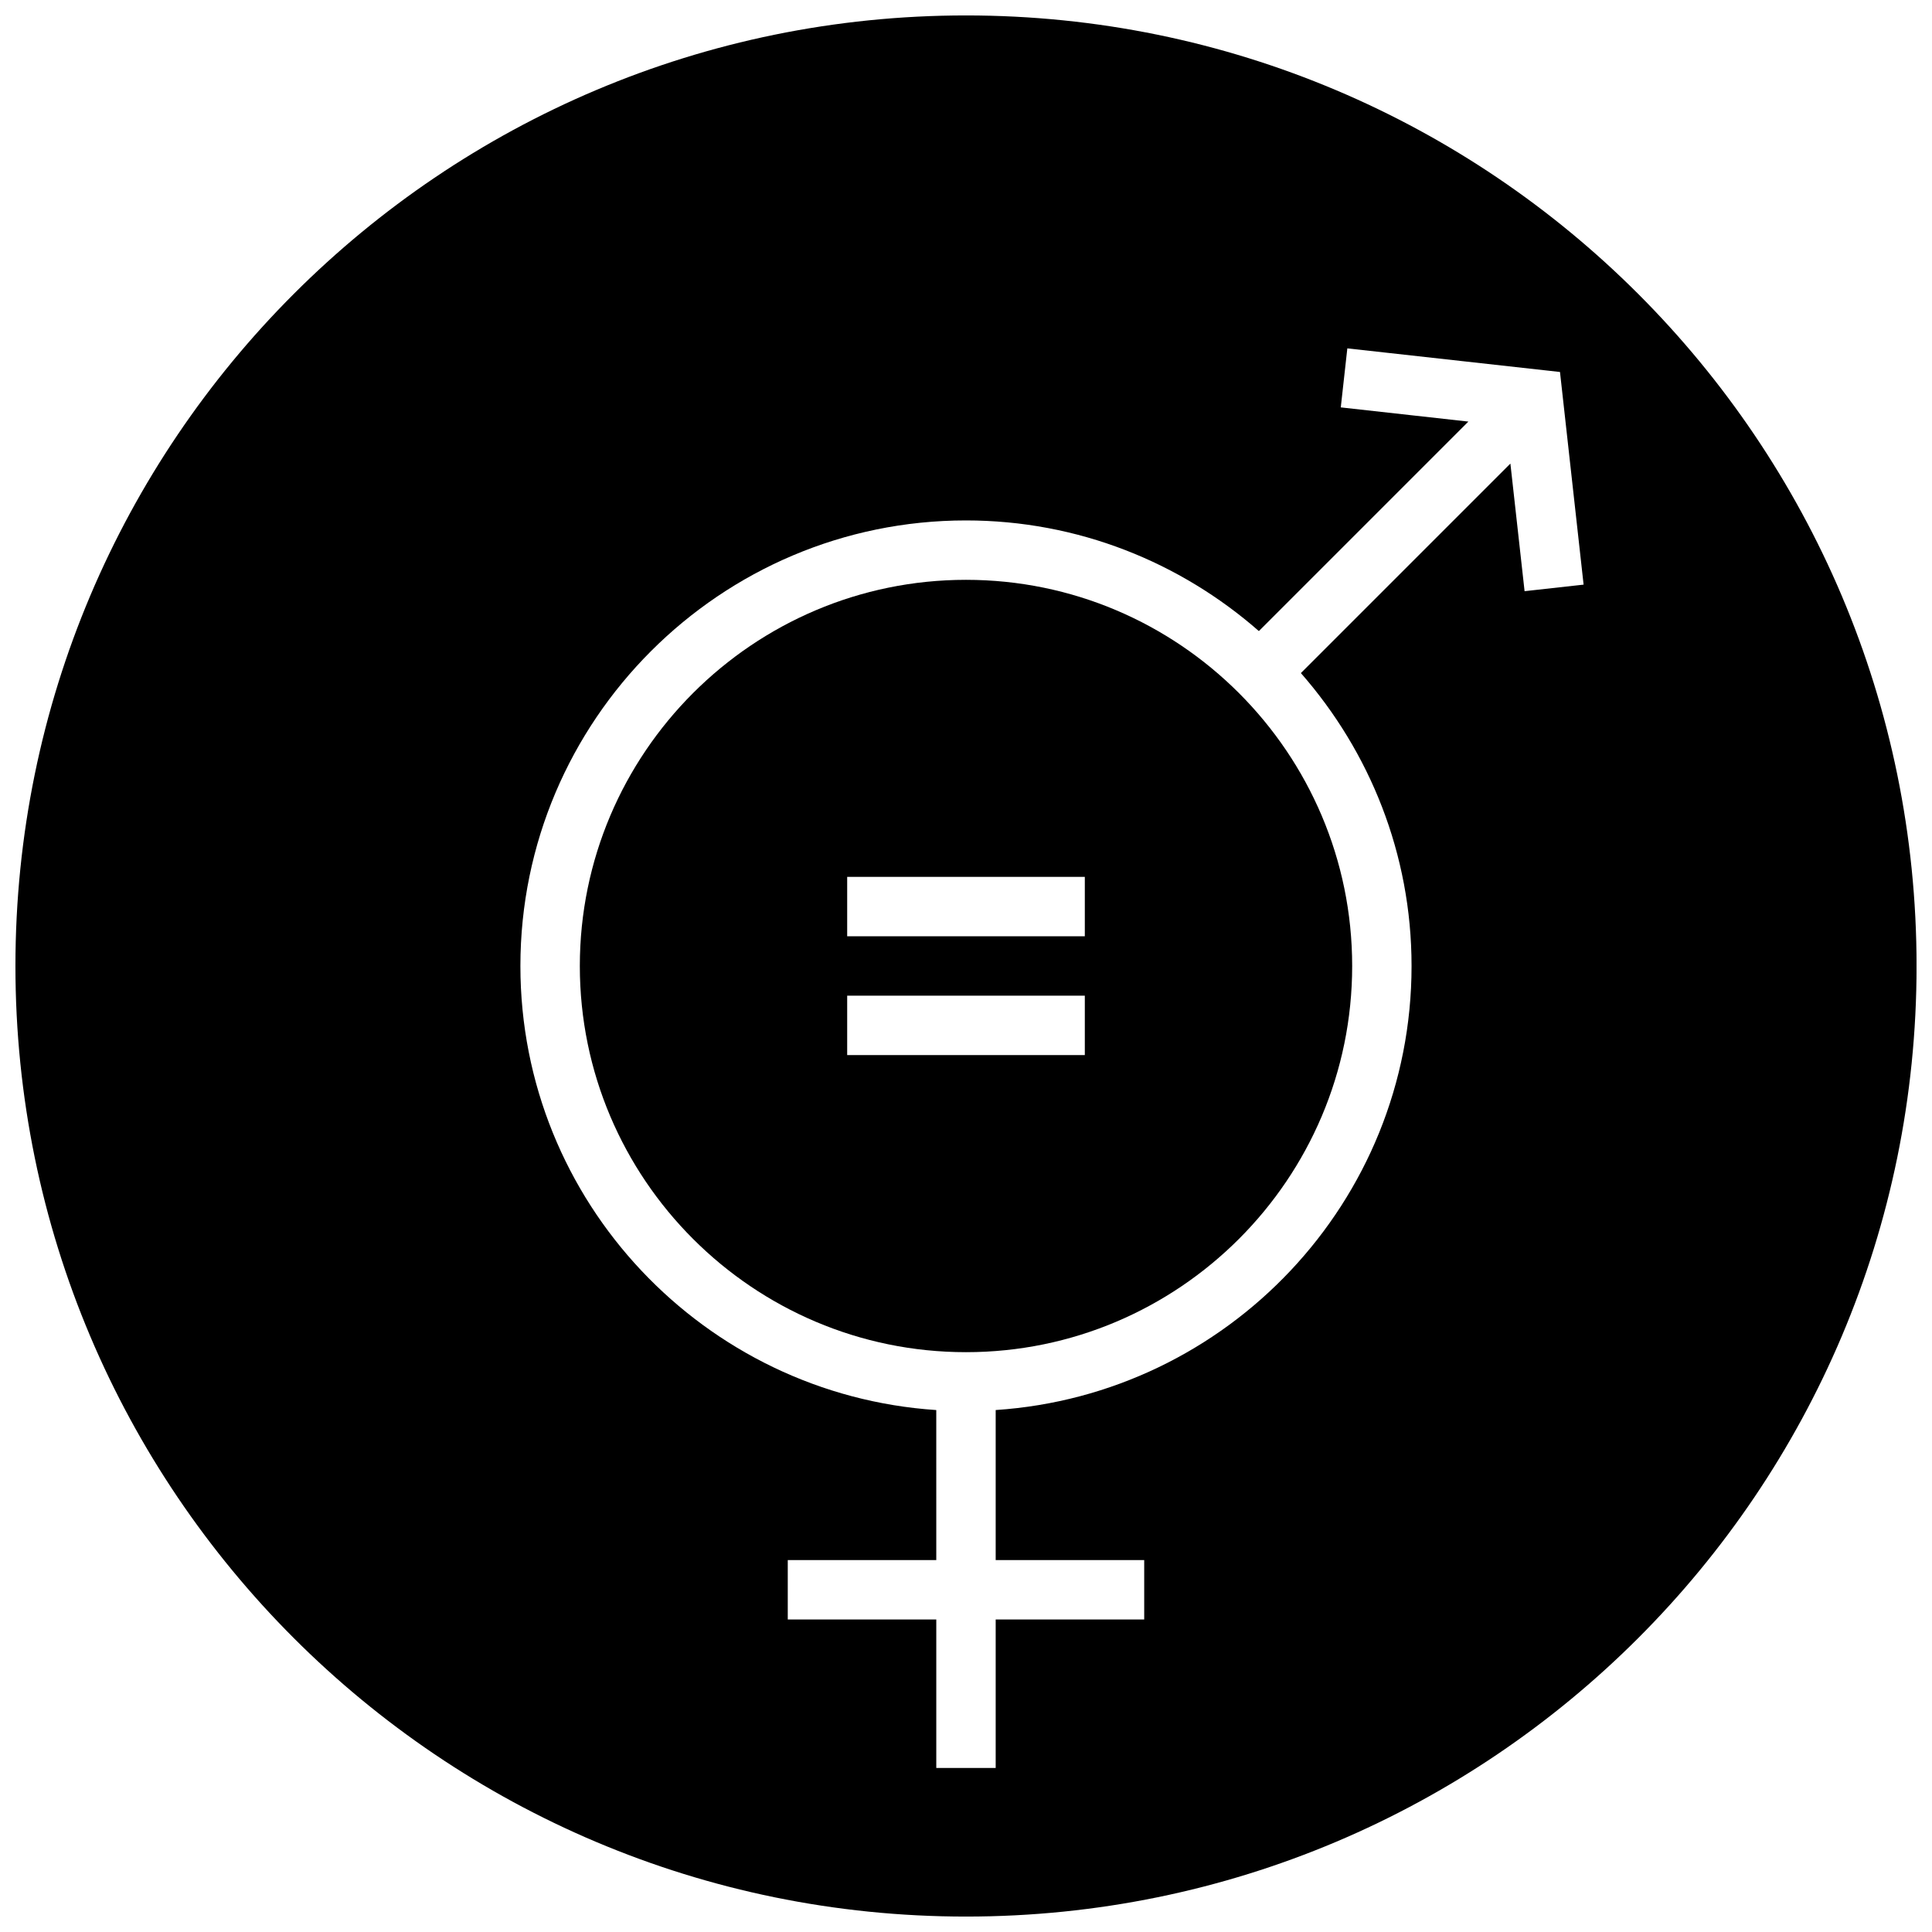 <?xml version="1.0" encoding="UTF-8"?>
<!-- Uploaded to: SVG Repo, www.svgrepo.com, Generator: SVG Repo Mixer Tools -->
<svg width="800px" height="800px" version="1.1" viewBox="144 144 512 512" xmlns="http://www.w3.org/2000/svg">
 <defs>
  <clipPath id="a">
   <path d="m148.09 148.09h503.81v503.81h-503.81z"/>
  </clipPath>
 </defs>
 <path d="m400 297.66c-56.426 0-102.34 45.91-102.34 102.34s45.91 102.34 102.34 102.34 102.34-45.91 102.34-102.34c0-56.43-45.91-102.34-102.34-102.34zm31.488 125.95h-62.977v-15.742h62.977zm0-31.488h-62.977v-15.742h62.977z"/>
 <g clip-path="url(#a)">
  <path d="m400 148.09c-139.12 0-251.91 112.78-251.91 251.91 0 139.12 112.78 251.91 251.91 251.91 139.12 0 251.91-112.78 251.91-251.91-0.004-139.12-112.79-251.91-251.91-251.91zm148.03 152.58-3.762-33.816-55.52 55.52c18.207 20.777 29.328 47.895 29.328 77.621 0 62.449-48.766 113.6-110.21 117.68v39.758h39.359v15.742h-39.359v39.359h-15.742v-39.359h-39.359v-15.742h39.359l-0.004-39.754c-61.441-4.082-110.21-55.227-110.21-117.68 0-65.109 52.973-118.08 118.08-118.08 29.727 0 56.844 11.125 77.625 29.324l55.52-55.52-33.816-3.762 1.738-15.641 56.355 6.258 6.258 56.355z"/>
 </g>
</svg>